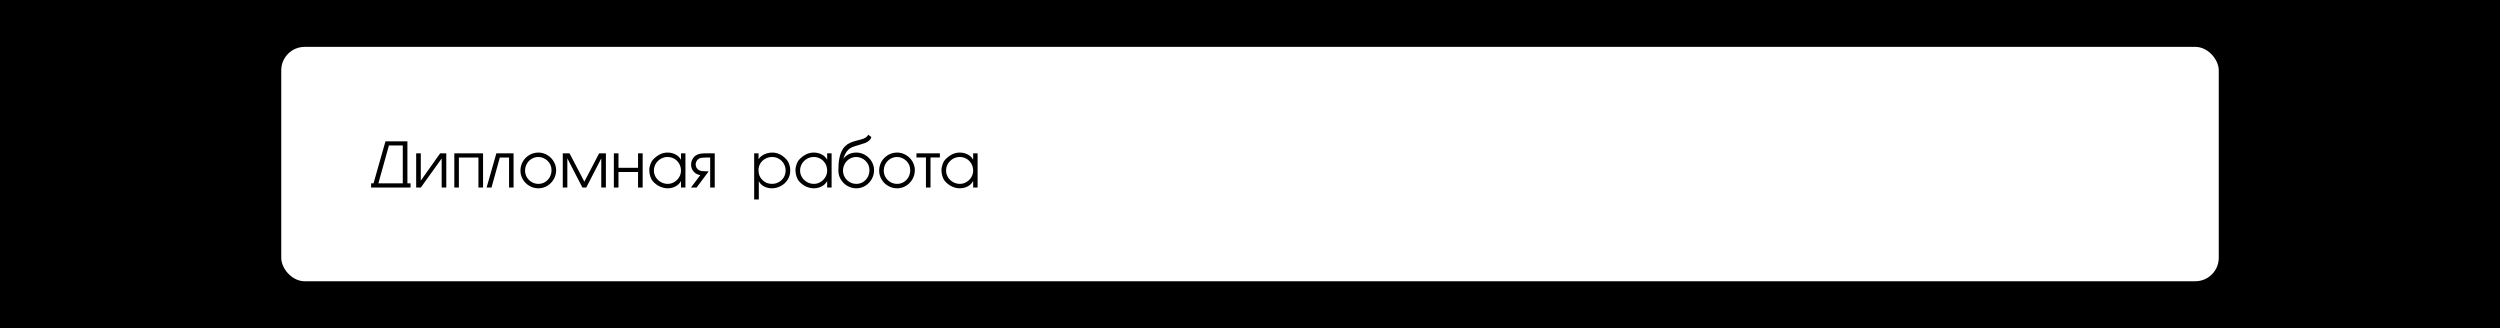 <?xml version="1.0" encoding="UTF-8"?> <svg xmlns="http://www.w3.org/2000/svg" width="640" height="84" viewBox="0 0 640 84" fill="none"> <rect width="640" height="84" fill="black"></rect> <rect x="72" y="12" width="496" height="60" rx="6" fill="white"></rect> <path d="M95.625 46.93L98.68 36.176H104.297V46.93H105.098V48H95V46.93H95.625ZM103.113 46.93V37.246H99.559L96.871 46.93H103.113ZM114.25 39.246V48H113.066V40.574L107.738 48H106.539V39.246H107.723V46.238L112.684 39.246H114.25ZM116.305 39.246H123.664V48H122.48V40.32H117.473V48H116.305V39.246ZM131.473 39.246V48H130.32V40.336H127.953L125.824 48H124.574L127.07 39.246H131.473ZM142.371 43.566C142.371 44.384 142.168 45.151 141.762 45.867C141.355 46.583 140.802 47.152 140.102 47.574C139.404 47.996 138.646 48.207 137.828 48.207C137.018 48.207 136.259 48.005 135.551 47.602C134.845 47.195 134.283 46.645 133.863 45.949C133.444 45.251 133.234 44.495 133.234 43.68C133.234 42.846 133.438 42.075 133.844 41.367C134.253 40.656 134.81 40.094 135.516 39.68C136.221 39.263 136.992 39.055 137.828 39.055C138.427 39.055 139.001 39.173 139.551 39.41C140.1 39.645 140.587 39.973 141.012 40.395C141.439 40.816 141.772 41.302 142.012 41.852C142.251 42.401 142.371 42.973 142.371 43.566ZM134.418 43.68C134.418 44.294 134.572 44.862 134.879 45.383C135.189 45.904 135.604 46.315 136.125 46.617C136.648 46.919 137.216 47.07 137.828 47.07C138.461 47.07 139.034 46.913 139.547 46.598C140.062 46.283 140.465 45.855 140.754 45.316C141.043 44.775 141.188 44.191 141.188 43.566C141.188 42.608 140.846 41.803 140.164 41.152C139.844 40.848 139.482 40.612 139.078 40.445C138.674 40.276 138.258 40.191 137.828 40.191C137.201 40.191 136.624 40.349 136.098 40.664C135.574 40.979 135.163 41.406 134.863 41.945C134.566 42.482 134.418 43.06 134.418 43.68ZM144.07 39.246H145.801C146.079 39.78 146.561 40.703 147.246 42.016C147.931 43.325 148.492 44.401 148.93 45.242C149.37 46.083 149.59 46.507 149.59 46.512L153.383 39.246H155.109V48H153.926V40.543L150.086 48H149.094C148.932 47.69 148.688 47.219 148.359 46.586C148.034 45.953 147.592 45.098 147.035 44.02C146.48 42.941 146.042 42.09 145.719 41.465C145.398 40.84 145.238 40.527 145.238 40.527V48H144.07V39.246ZM157.148 39.246H158.332V42.961H163.34V39.246H164.523V48H163.34V44.031H158.332V48H157.148V39.246ZM175.469 48H174.332V46.352C174.113 46.753 173.828 47.092 173.477 47.371C173.125 47.647 172.728 47.855 172.285 47.996C171.845 48.137 171.396 48.207 170.938 48.207C170.255 48.207 169.578 48.053 168.906 47.746C168.234 47.436 167.626 46.971 167.082 46.352C166.882 46.133 166.688 45.764 166.5 45.246C166.312 44.725 166.219 44.165 166.219 43.566C166.219 43.035 166.323 42.503 166.531 41.969C166.742 41.435 166.943 41.082 167.133 40.91C168.284 39.673 169.542 39.055 170.906 39.055C171.628 39.055 172.299 39.215 172.922 39.535C173.547 39.853 174.017 40.311 174.332 40.91V39.246H175.469V48ZM167.402 43.664C167.402 44.284 167.565 44.857 167.891 45.383C168.219 45.906 168.655 46.319 169.199 46.621C169.743 46.921 170.323 47.07 170.938 47.07C171.534 47.07 172.092 46.915 172.613 46.605C173.137 46.296 173.553 45.88 173.863 45.359C174.176 44.839 174.332 44.279 174.332 43.68C174.332 43.05 174.182 42.466 173.883 41.93C173.583 41.391 173.171 40.966 172.645 40.656C172.118 40.346 171.539 40.191 170.906 40.191C170.276 40.191 169.693 40.346 169.156 40.656C168.62 40.964 168.193 41.384 167.875 41.918C167.56 42.452 167.402 43.034 167.402 43.664ZM182.973 39.246V48H181.805V40.336H180.621C180.184 40.336 179.829 40.355 179.559 40.395C179.288 40.434 179.039 40.536 178.812 40.703C178.594 40.852 178.418 41.053 178.285 41.309C178.155 41.561 178.09 41.818 178.09 42.078C178.09 42.419 178.177 42.728 178.352 43.004C178.529 43.28 178.777 43.495 179.098 43.648C179.441 43.786 180.029 43.855 180.859 43.855H181.434L178.332 48H176.891L179.277 44.832C178.845 44.775 178.447 44.621 178.082 44.371C177.72 44.121 177.436 43.802 177.23 43.414C177.025 43.026 176.922 42.608 176.922 42.16C176.922 41.645 177.044 41.164 177.289 40.719C177.536 40.273 177.879 39.927 178.316 39.68C178.66 39.495 179.026 39.376 179.414 39.324C179.802 39.272 180.263 39.246 180.797 39.246H182.973ZM194.191 39.246V40.754C194.408 40.395 194.707 40.086 195.09 39.828C195.473 39.57 195.891 39.378 196.344 39.25C196.799 39.12 197.245 39.055 197.68 39.055C199.013 39.055 200.207 39.621 201.262 40.754C201.444 40.921 201.615 41.152 201.773 41.449C201.932 41.746 202.06 42.086 202.156 42.469C202.253 42.849 202.301 43.247 202.301 43.664C202.301 44.51 202.086 45.281 201.656 45.977C201.227 46.672 200.646 47.217 199.914 47.613C199.185 48.009 198.402 48.207 197.566 48.207C196.882 48.207 196.227 48.047 195.602 47.727C194.979 47.404 194.53 46.95 194.254 46.367V51.07H193.07V39.246H194.191ZM201.117 43.648C201.117 43.023 200.964 42.447 200.656 41.918C200.352 41.387 199.934 40.966 199.402 40.656C198.874 40.346 198.299 40.191 197.68 40.191C197.047 40.191 196.462 40.337 195.926 40.629C195.389 40.921 194.964 41.324 194.648 41.84C194.333 42.355 194.176 42.926 194.176 43.551C194.176 44.566 194.484 45.383 195.102 46C195.784 46.714 196.616 47.07 197.598 47.07C198.238 47.07 198.828 46.922 199.367 46.625C199.909 46.328 200.336 45.919 200.648 45.398C200.961 44.875 201.117 44.292 201.117 43.648ZM212.891 48H211.754V46.352C211.535 46.753 211.25 47.092 210.898 47.371C210.547 47.647 210.15 47.855 209.707 47.996C209.267 48.137 208.818 48.207 208.359 48.207C207.677 48.207 207 48.053 206.328 47.746C205.656 47.436 205.048 46.971 204.504 46.352C204.303 46.133 204.109 45.764 203.922 45.246C203.734 44.725 203.641 44.165 203.641 43.566C203.641 43.035 203.745 42.503 203.953 41.969C204.164 41.435 204.365 41.082 204.555 40.91C205.706 39.673 206.964 39.055 208.328 39.055C209.049 39.055 209.721 39.215 210.344 39.535C210.969 39.853 211.439 40.311 211.754 40.91V39.246H212.891V48ZM204.824 43.664C204.824 44.284 204.987 44.857 205.312 45.383C205.641 45.906 206.077 46.319 206.621 46.621C207.165 46.921 207.745 47.07 208.359 47.07C208.956 47.07 209.514 46.915 210.035 46.605C210.559 46.296 210.975 45.88 211.285 45.359C211.598 44.839 211.754 44.279 211.754 43.68C211.754 43.05 211.604 42.466 211.305 41.93C211.005 41.391 210.592 40.966 210.066 40.656C209.54 40.346 208.961 40.191 208.328 40.191C207.698 40.191 207.115 40.346 206.578 40.656C206.042 40.964 205.615 41.384 205.297 41.918C204.982 42.452 204.824 43.034 204.824 43.664ZM216.34 37.441C216.712 37.074 217.132 36.785 217.598 36.574C218.066 36.361 218.539 36.194 219.016 36.074C219.495 35.952 219.995 35.819 220.516 35.676C221.036 35.533 221.421 35.368 221.668 35.184C222.03 34.908 222.211 34.668 222.211 34.465L223.043 35.055C223.043 35.346 222.84 35.672 222.434 36.031C222.168 36.268 221.832 36.465 221.426 36.621C221.022 36.775 220.48 36.948 219.801 37.141C219.124 37.333 218.583 37.512 218.18 37.676C217.776 37.837 217.445 38.047 217.188 38.305C216.844 38.648 216.565 39.031 216.352 39.453C216.138 39.875 215.995 40.26 215.922 40.609C216.255 40.154 216.699 39.781 217.254 39.492C217.811 39.2 218.466 39.055 219.219 39.055C219.818 39.055 220.392 39.173 220.941 39.41C221.491 39.645 221.978 39.973 222.402 40.395C222.829 40.816 223.163 41.302 223.402 41.852C223.642 42.401 223.762 42.973 223.762 43.566C223.762 44.384 223.559 45.151 223.152 45.867C222.746 46.583 222.193 47.152 221.492 47.574C220.794 47.996 220.036 48.207 219.219 48.207C218.409 48.207 217.65 48.005 216.941 47.602C216.236 47.195 215.673 46.645 215.254 45.949C214.835 45.251 214.625 44.495 214.625 43.68C214.625 43.06 214.645 42.482 214.684 41.945C214.723 41.406 214.803 40.852 214.926 40.281C215.048 39.711 215.223 39.186 215.449 38.707C215.676 38.228 215.973 37.806 216.34 37.441ZM215.809 43.68C215.809 44.294 215.962 44.862 216.27 45.383C216.577 45.901 216.992 46.312 217.516 46.617C218.039 46.919 218.607 47.07 219.219 47.07C219.854 47.07 220.428 46.913 220.941 46.598C221.457 46.28 221.858 45.852 222.145 45.312C222.434 44.773 222.578 44.191 222.578 43.566C222.578 42.608 222.237 41.803 221.555 41.152C221.234 40.848 220.872 40.612 220.469 40.445C220.065 40.276 219.648 40.191 219.219 40.191C218.591 40.191 218.014 40.349 217.488 40.664C216.965 40.979 216.553 41.406 216.254 41.945C215.957 42.482 215.809 43.06 215.809 43.68ZM234.199 43.566C234.199 44.384 233.996 45.151 233.59 45.867C233.184 46.583 232.63 47.152 231.93 47.574C231.232 47.996 230.474 48.207 229.656 48.207C228.846 48.207 228.087 48.005 227.379 47.602C226.673 47.195 226.111 46.645 225.691 45.949C225.272 45.251 225.062 44.495 225.062 43.68C225.062 42.846 225.266 42.075 225.672 41.367C226.081 40.656 226.638 40.094 227.344 39.68C228.049 39.263 228.82 39.055 229.656 39.055C230.255 39.055 230.829 39.173 231.379 39.41C231.928 39.645 232.415 39.973 232.84 40.395C233.267 40.816 233.6 41.302 233.84 41.852C234.079 42.401 234.199 42.973 234.199 43.566ZM226.246 43.68C226.246 44.294 226.4 44.862 226.707 45.383C227.017 45.904 227.432 46.315 227.953 46.617C228.477 46.919 229.044 47.07 229.656 47.07C230.289 47.07 230.862 46.913 231.375 46.598C231.891 46.283 232.293 45.855 232.582 45.316C232.871 44.775 233.016 44.191 233.016 43.566C233.016 42.608 232.674 41.803 231.992 41.152C231.672 40.848 231.31 40.612 230.906 40.445C230.503 40.276 230.086 40.191 229.656 40.191C229.029 40.191 228.452 40.349 227.926 40.664C227.402 40.979 226.991 41.406 226.691 41.945C226.395 42.482 226.246 43.06 226.246 43.68ZM234.609 40.305V39.246H240.609V40.305H238.211V48H237.043V40.305H234.609ZM250.266 48H249.129V46.352C248.91 46.753 248.625 47.092 248.273 47.371C247.922 47.647 247.525 47.855 247.082 47.996C246.642 48.137 246.193 48.207 245.734 48.207C245.052 48.207 244.375 48.053 243.703 47.746C243.031 47.436 242.423 46.971 241.879 46.352C241.678 46.133 241.484 45.764 241.297 45.246C241.109 44.725 241.016 44.165 241.016 43.566C241.016 43.035 241.12 42.503 241.328 41.969C241.539 41.435 241.74 41.082 241.93 40.91C243.081 39.673 244.339 39.055 245.703 39.055C246.424 39.055 247.096 39.215 247.719 39.535C248.344 39.853 248.814 40.311 249.129 40.91V39.246H250.266V48ZM242.199 43.664C242.199 44.284 242.362 44.857 242.688 45.383C243.016 45.906 243.452 46.319 243.996 46.621C244.54 46.921 245.12 47.07 245.734 47.07C246.331 47.07 246.889 46.915 247.41 46.605C247.934 46.296 248.35 45.88 248.66 45.359C248.973 44.839 249.129 44.279 249.129 43.68C249.129 43.05 248.979 42.466 248.68 41.93C248.38 41.391 247.967 40.966 247.441 40.656C246.915 40.346 246.336 40.191 245.703 40.191C245.073 40.191 244.49 40.346 243.953 40.656C243.417 40.964 242.99 41.384 242.672 41.918C242.357 42.452 242.199 43.034 242.199 43.664Z" fill="black"></path> </svg> 